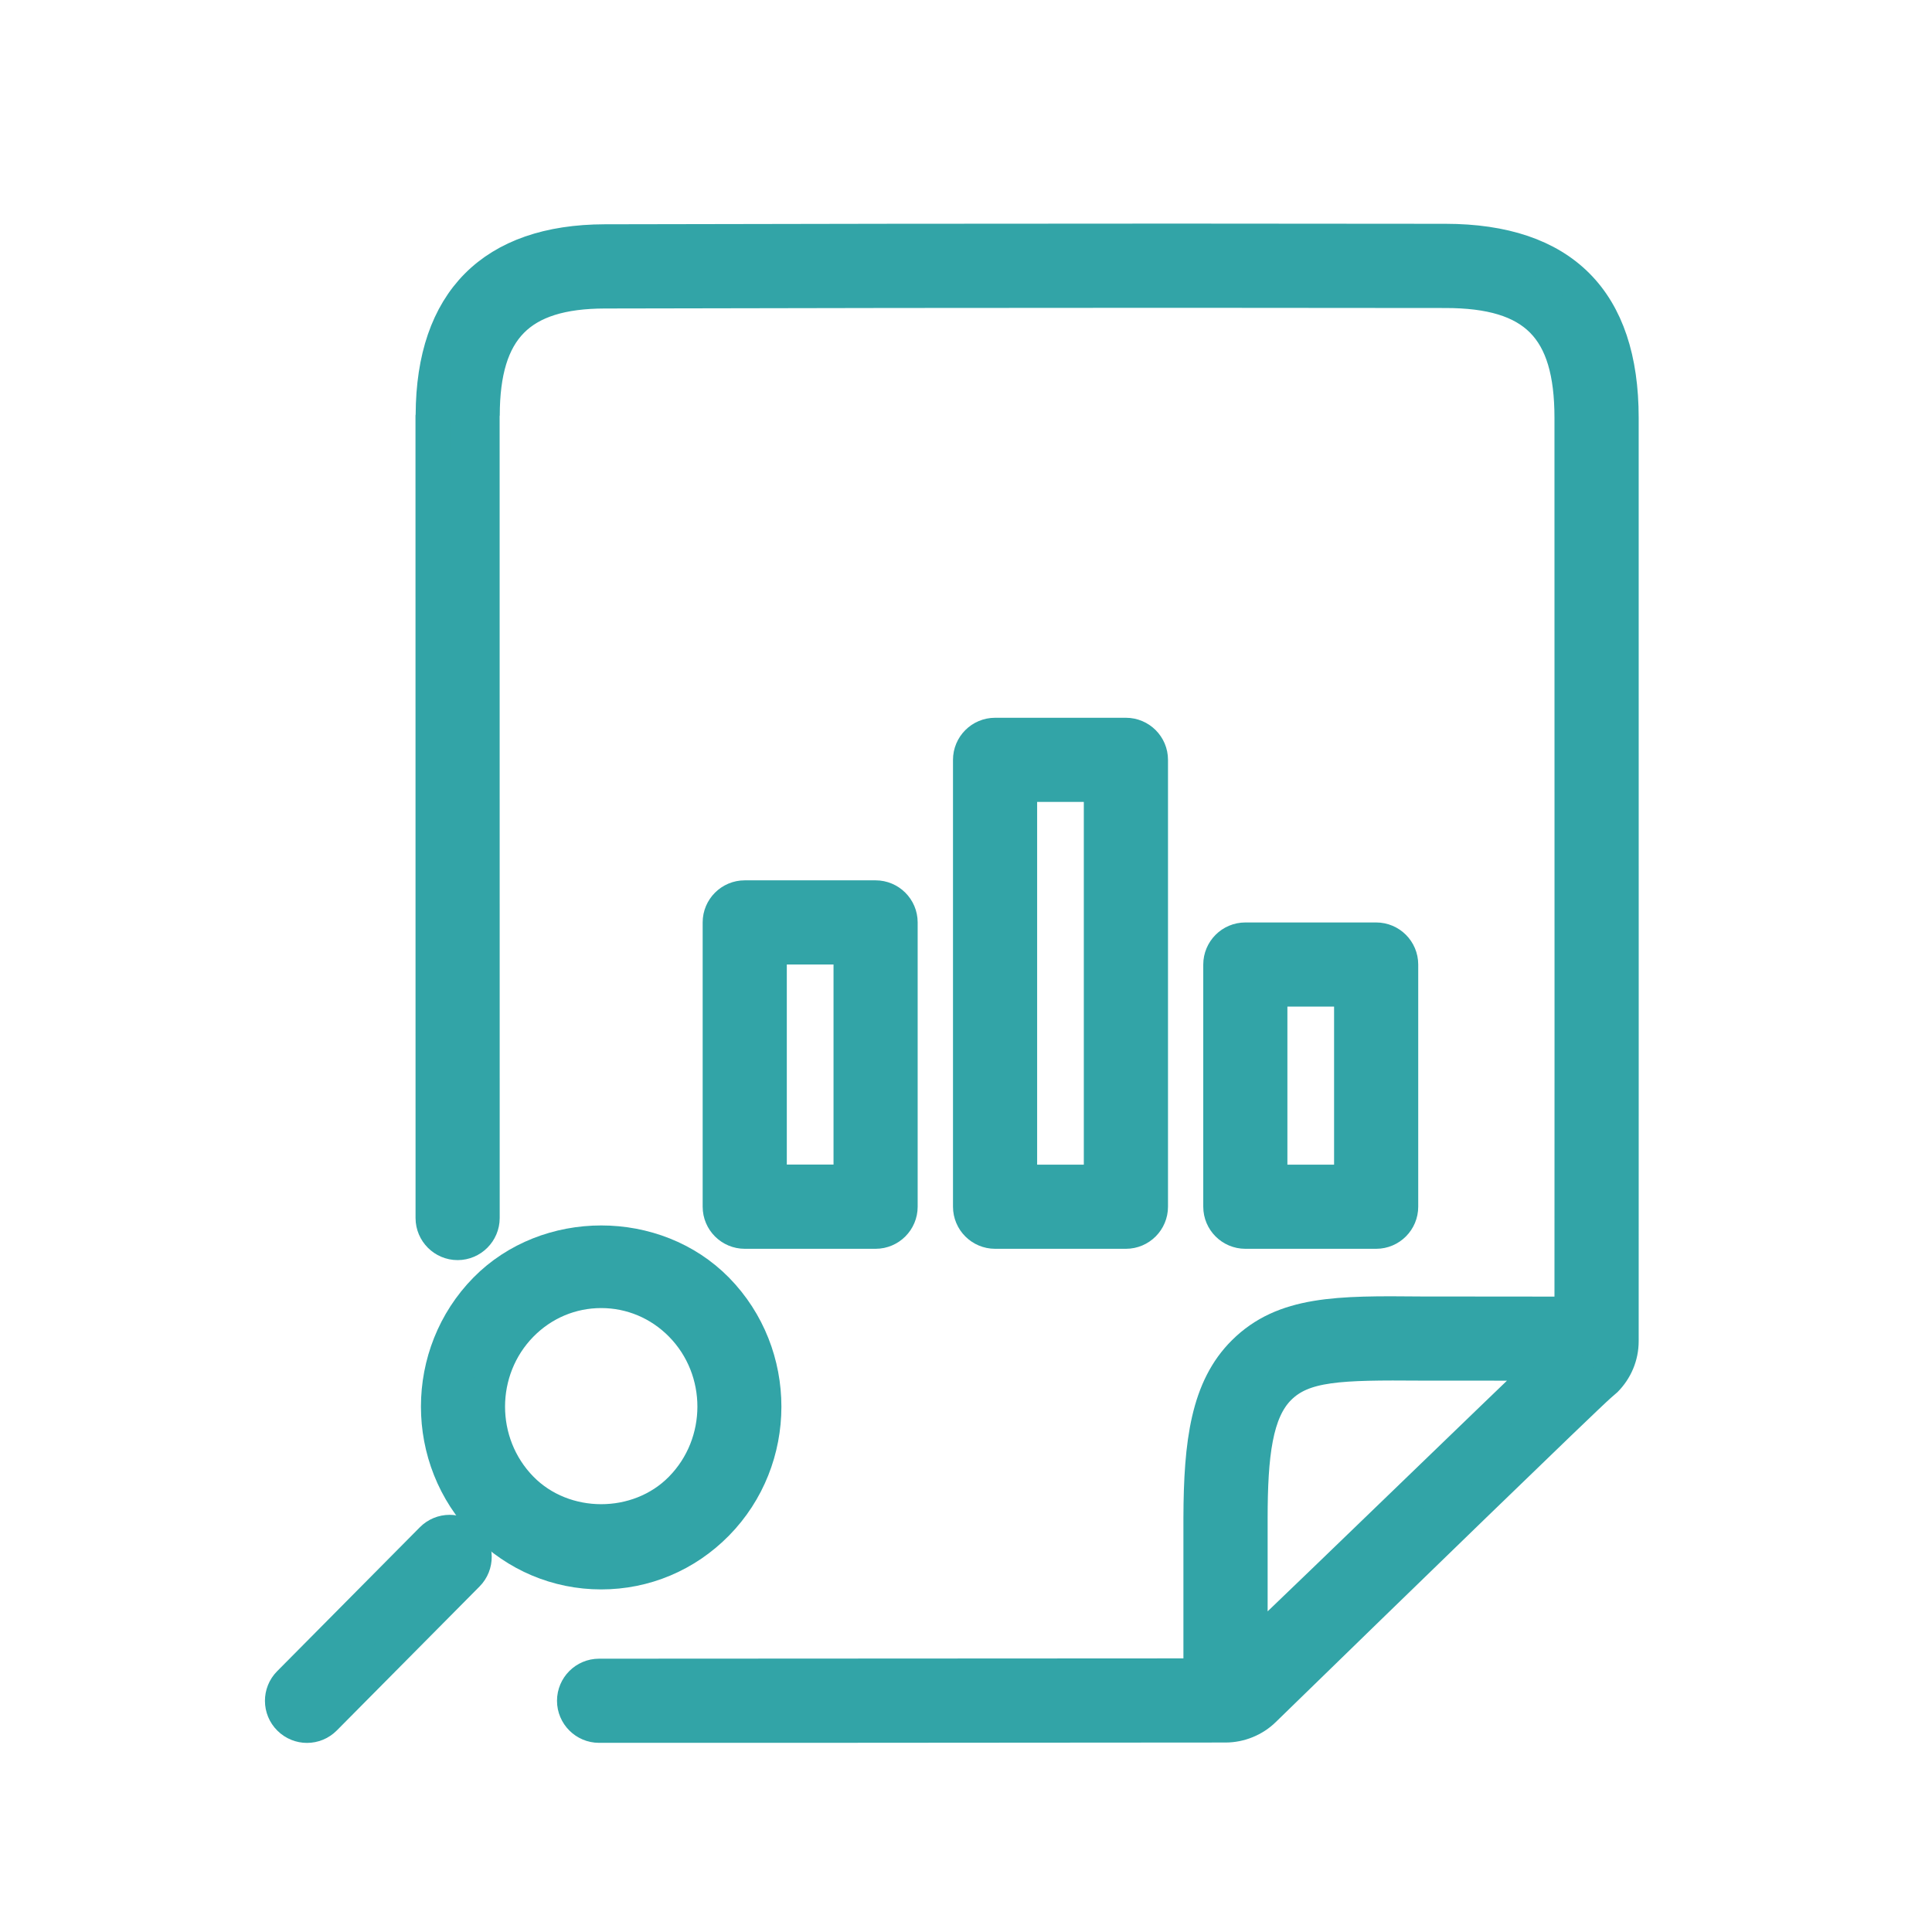 <svg width="56" height="56" viewBox="0 0 56 56" fill="none" xmlns="http://www.w3.org/2000/svg">
<path d="M46.998 12.108C46.998 8.714 45.281 6.992 41.898 6.987L34.088 6.981C28.567 6.981 23.046 6.988 17.528 7.001C14.283 7.01 12.563 8.744 12.548 12.015C12.548 12.024 12.543 12.033 12.543 12.042L12.545 35.305C12.545 35.702 12.869 36.025 13.264 36.025C13.66 36.025 13.984 35.701 13.984 35.305L13.982 12.06C13.982 12.054 13.986 12.049 13.986 12.042C13.988 9.525 15.049 8.447 17.532 8.442C23.049 8.429 28.567 8.422 34.088 8.422L41.898 8.428C44.497 8.429 45.557 9.496 45.557 12.108L45.559 29.947L45.557 38.083L41.174 38.079C38.782 38.056 37.215 38.054 36.06 39.203C35.018 40.236 34.808 41.803 34.802 43.998V48.569L17.364 48.578C16.967 48.578 16.645 48.902 16.645 49.298C16.645 49.693 16.968 50.017 17.364 50.017H23.139L35.522 50.008C35.935 50.008 36.342 49.841 36.632 49.555C40.385 45.899 45.895 40.553 46.354 40.15C46.381 40.128 46.505 40.022 46.53 39.998C46.83 39.696 46.998 39.297 46.998 38.872V38.809C46.998 38.806 46.999 38.804 46.999 38.8C46.999 38.797 46.998 38.795 46.998 38.791L46.999 29.944L46.998 12.108ZM36.243 47.88V43.999C36.245 42.173 36.385 40.907 37.074 40.223C37.776 39.527 38.834 39.5 41.185 39.518L44.925 39.52C43.335 41.033 38.787 45.446 36.243 47.88Z" fill="#32A4A7" stroke="#32A4A7"/>
<path d="M17.426 45.57C18.689 45.57 19.877 45.07 20.771 44.162C22.607 42.296 22.609 39.256 20.776 37.385C18.988 35.564 15.867 35.568 14.08 37.381C12.243 39.249 12.242 42.289 14.075 44.158C14.971 45.067 16.16 45.57 17.426 45.57ZM15.107 38.391C15.728 37.761 16.552 37.415 17.426 37.415C18.302 37.415 19.128 37.763 19.749 38.394C21.039 39.707 21.035 41.843 19.745 43.154C18.504 44.417 16.341 44.414 15.104 43.151C13.816 41.837 13.818 39.702 15.107 38.391Z" fill="#32A4A7" stroke="#32A4A7"/>
<path d="M8.393 49.81C8.533 49.949 8.717 50.019 8.898 50.019C9.084 50.019 9.269 49.947 9.409 49.805L13.545 45.633C13.824 45.352 13.822 44.895 13.54 44.616C13.257 44.337 12.802 44.339 12.523 44.622L8.387 48.794C8.109 49.074 8.11 49.531 8.393 49.81Z" fill="#32A4A7" stroke="#32A4A7"/>
<path d="M25.379 35.697C25.777 35.697 26.099 35.373 26.099 34.977V26.736C26.099 26.339 25.775 26.017 25.379 26.017H21.587C21.189 26.017 20.867 26.34 20.867 26.736V34.977C20.867 35.375 21.191 35.697 21.587 35.697H25.379ZM22.306 27.456H24.66V34.256H22.306V27.456Z" fill="#32A4A7" stroke="#32A4A7"/>
<path d="M32.635 35.697C33.033 35.697 33.355 35.373 33.355 34.977V22.024C33.355 21.627 33.031 21.305 32.635 21.305H28.843C28.445 21.305 28.123 21.628 28.123 22.024V34.977C28.123 35.375 28.447 35.697 28.843 35.697H32.635ZM29.562 22.744H31.915V34.258H29.562V22.744Z" fill="#32A4A7" stroke="#32A4A7"/>
<path d="M39.889 35.697C40.286 35.697 40.608 35.373 40.608 34.977V27.958C40.608 27.56 40.285 27.238 39.889 27.238H36.097C35.699 27.238 35.377 27.562 35.377 27.958V34.977C35.377 35.375 35.701 35.697 36.097 35.697H39.889ZM36.816 28.677H39.169V34.258H36.816V28.677Z" fill="#32A4A7" stroke="#32A4A7"/>
</svg>
